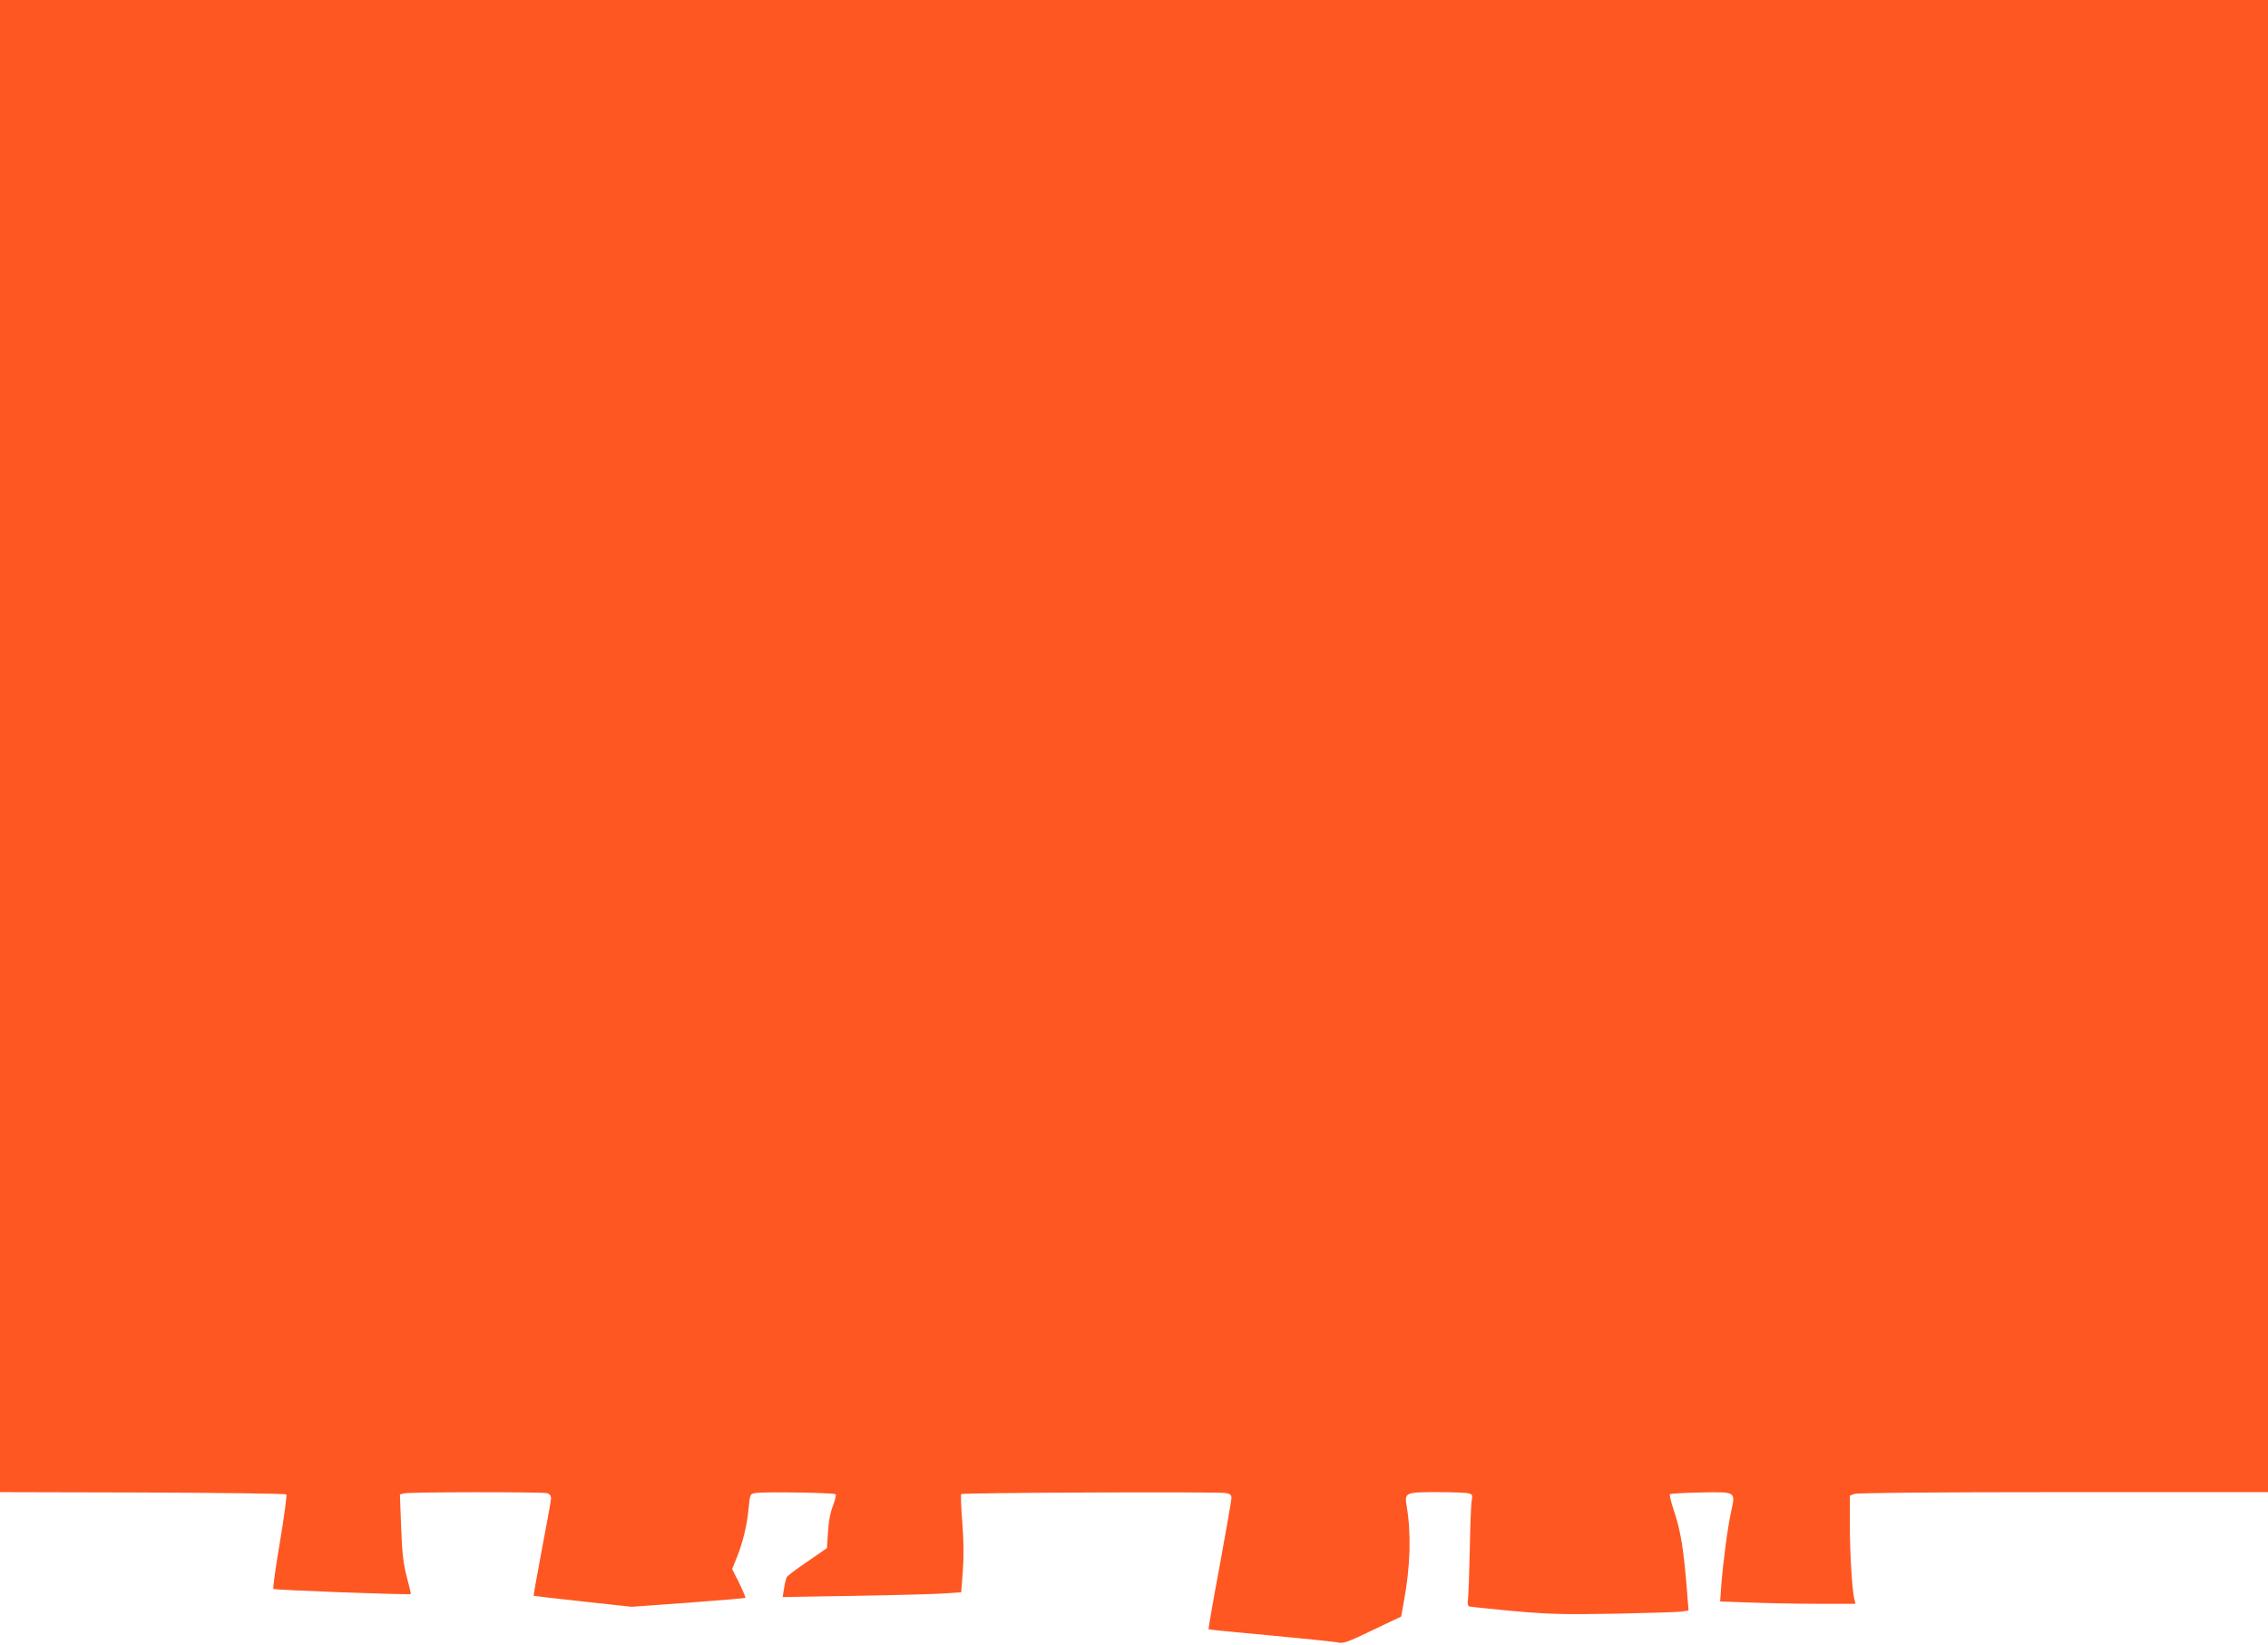 <?xml version="1.0" standalone="no"?>
<!DOCTYPE svg PUBLIC "-//W3C//DTD SVG 20010904//EN"
 "http://www.w3.org/TR/2001/REC-SVG-20010904/DTD/svg10.dtd">
<svg version="1.0" xmlns="http://www.w3.org/2000/svg"
 width="1280pt" height="928pt" viewBox="0 0 1280 928"
 preserveAspectRatio="xMidYMid meet">
<g transform="translate(0,928) scale(0.1,-0.1)"
fill="#ff5722" stroke="none">
<path d="M0 5070 l0 -4210 804 -2 c442 -2 808 -6 812 -11 4 -4 -12 -124 -36
-267 -24 -142 -41 -262 -37 -266 6 -7 769 -35 775 -29 2 1 -8 45 -22 96 -20
77 -26 128 -32 280 l-7 186 24 6 c30 8 776 9 807 1 14 -4 22 -14 22 -28 0 -11
-23 -140 -51 -285 -27 -145 -49 -264 -47 -266 2 -1 127 -16 278 -32 l275 -30
319 23 c175 13 320 25 323 28 2 2 -14 39 -35 83 l-40 79 24 59 c36 88 61 192
69 284 8 80 8 81 39 86 43 8 443 2 452 -7 4 -4 -3 -34 -15 -65 -15 -37 -25
-91 -28 -149 l-6 -90 -109 -75 c-61 -41 -114 -81 -118 -89 -4 -8 -11 -37 -15
-63 l-8 -49 419 7 c231 4 457 10 504 14 l85 6 9 120 c6 79 5 172 -3 274 -7 84
-9 156 -6 160 8 8 1449 14 1493 6 25 -5 32 -11 32 -28 0 -12 -30 -183 -66
-380 -37 -197 -65 -359 -63 -361 2 -2 162 -18 354 -35 193 -18 364 -36 380
-40 25 -6 55 4 191 70 l162 77 16 90 c36 196 41 379 15 532 -13 78 -9 80 175
80 83 0 162 -3 175 -7 21 -5 23 -10 16 -47 -3 -23 -8 -147 -10 -276 -3 -129
-7 -252 -10 -273 -4 -25 -1 -39 7 -42 7 -2 119 -14 248 -26 207 -18 276 -20
575 -15 187 4 357 9 377 12 l38 6 -6 71 c-20 270 -38 382 -81 505 -13 41 -22
77 -18 80 4 4 79 8 168 10 207 4 202 7 177 -108 -20 -91 -45 -281 -56 -421
l-6 -86 173 -6 c96 -4 268 -7 383 -7 l208 0 -7 28 c-12 49 -25 254 -25 420 l0
162 26 10 c16 6 454 10 1180 10 l1154 0 0 4210 0 4210 -6400 0 -6400 0 0
-4210z"/>
</g>
</svg>
